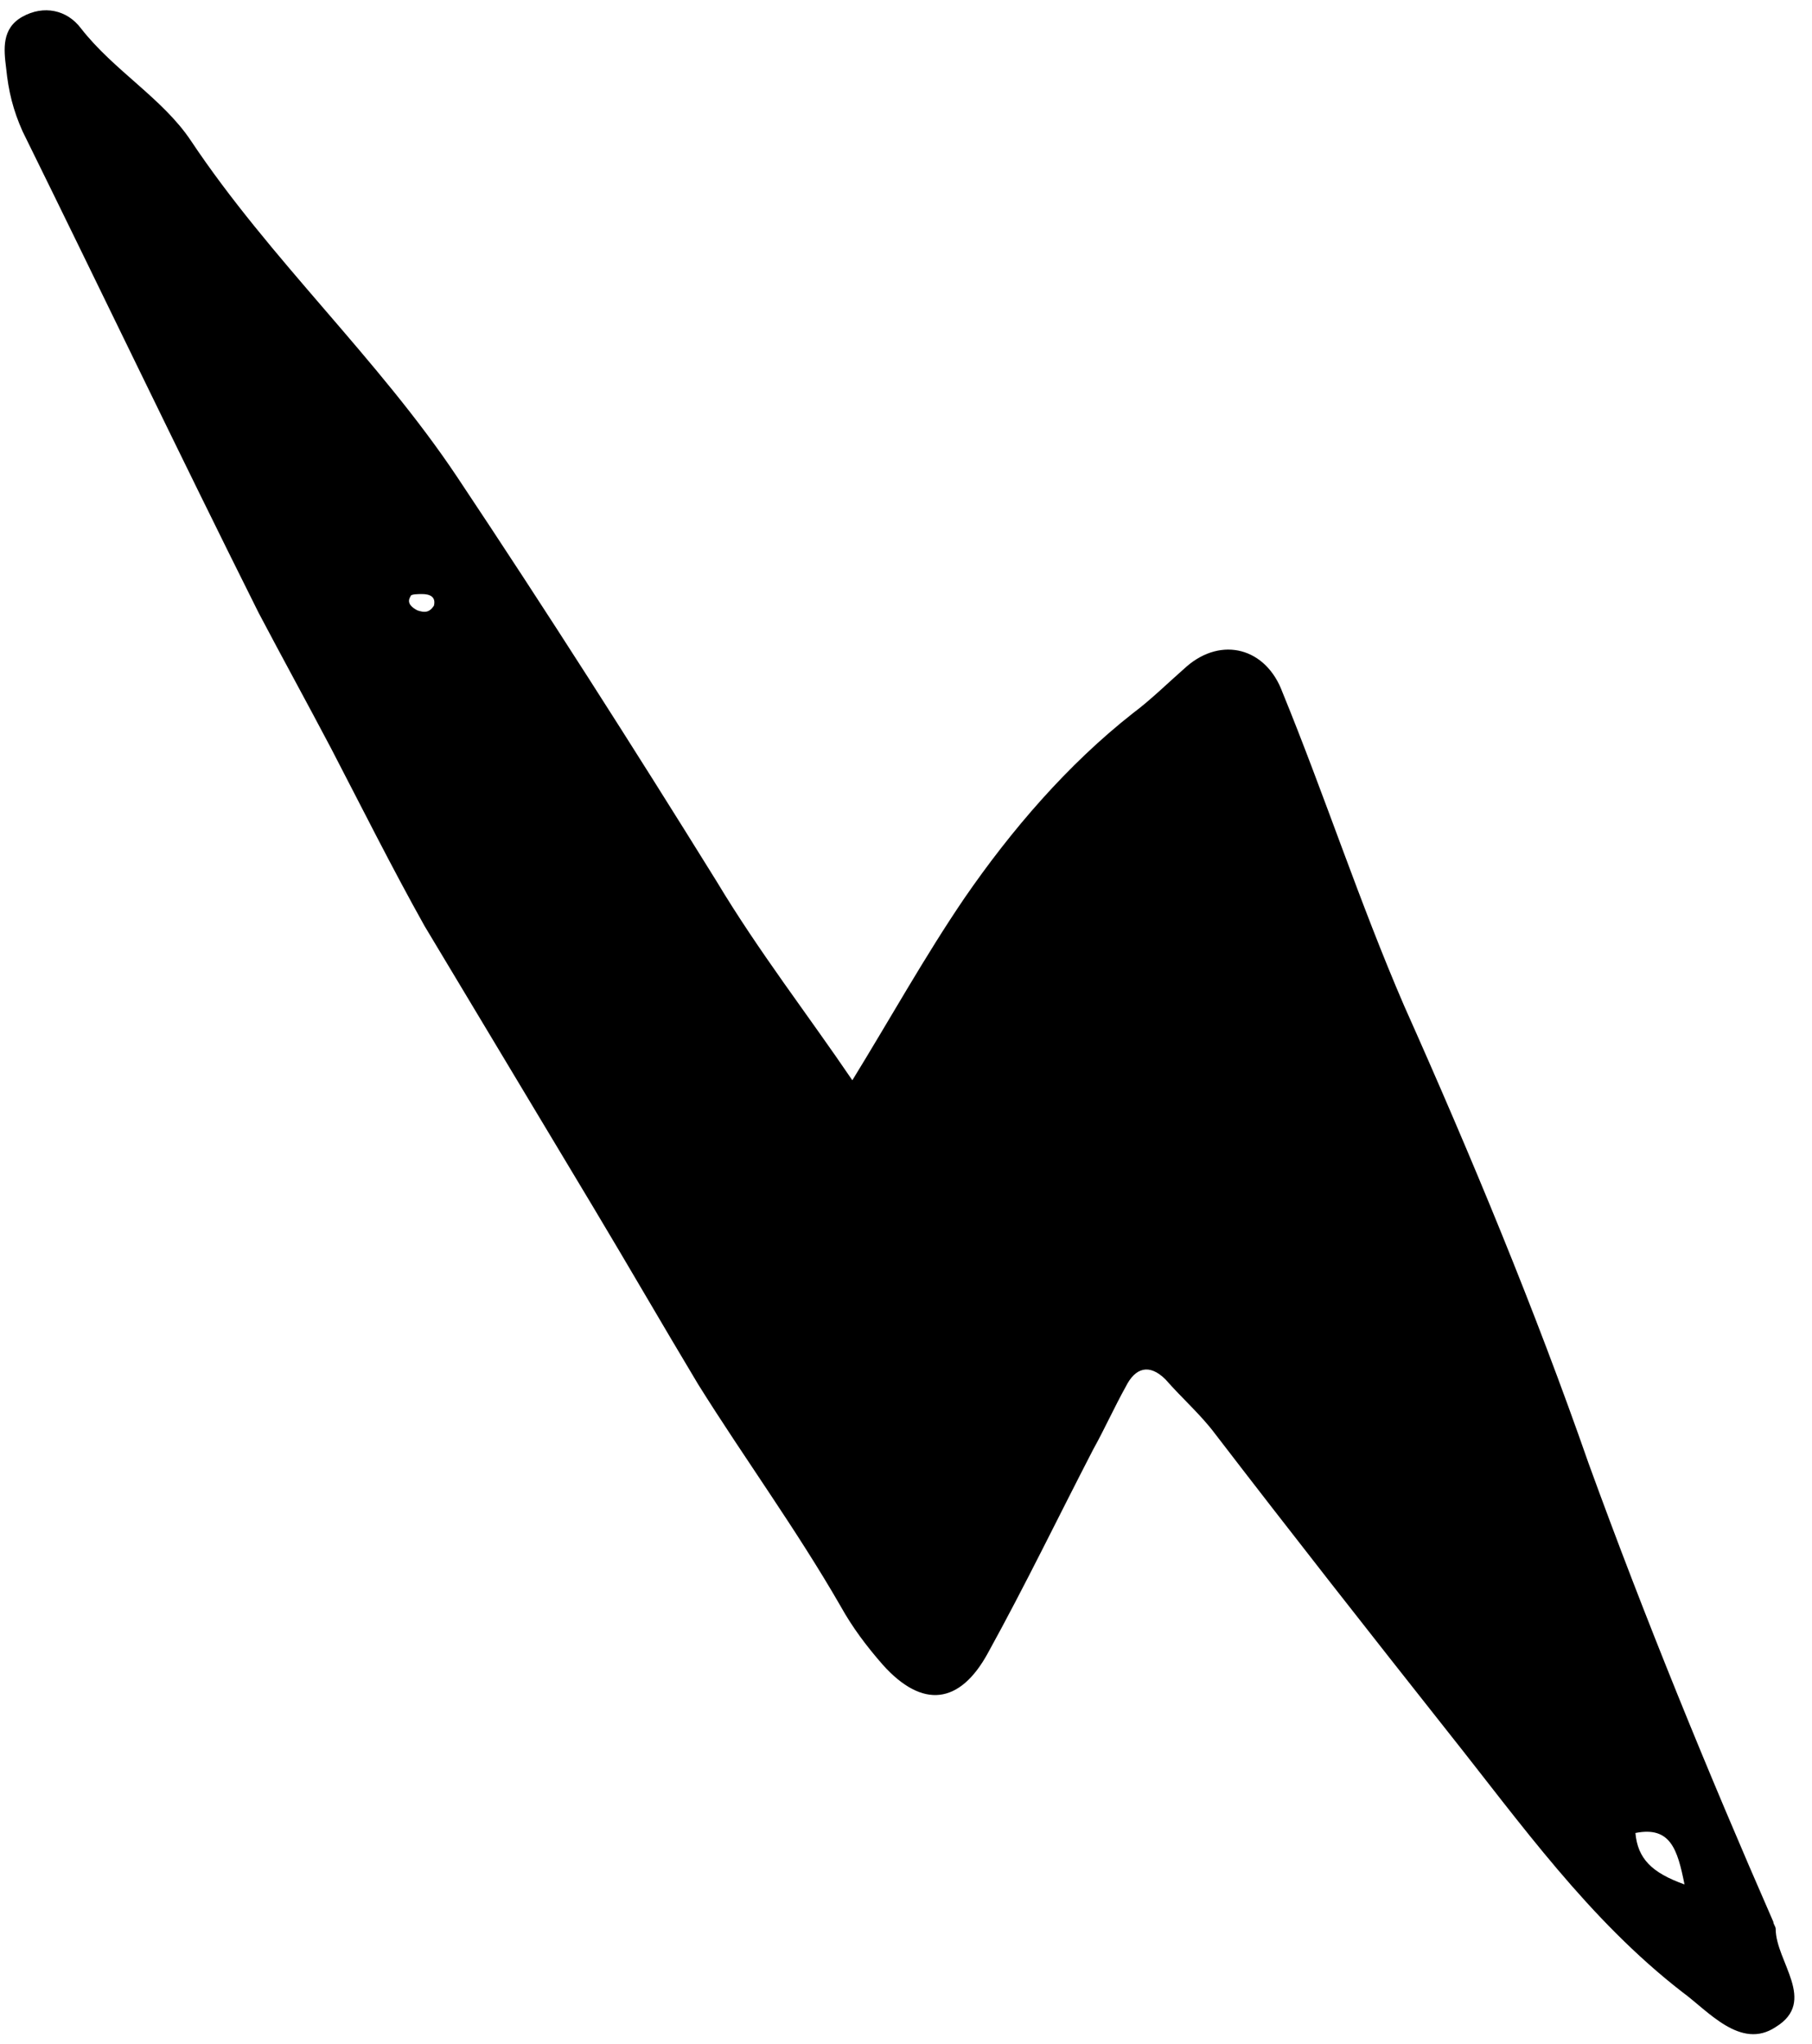 <svg width="86" height="97" viewBox="0 0 86 97" fill="none" xmlns="http://www.w3.org/2000/svg">
<path d="M40.453 51.27C42.228 48.386 43.892 45.39 45.779 42.617C47.997 39.399 50.66 36.293 53.766 33.852C54.654 33.186 55.431 32.41 56.318 31.633C57.982 30.191 60.09 30.746 60.867 32.854C62.864 37.735 64.528 42.839 66.636 47.72C69.853 54.931 72.849 62.143 75.401 69.465C78.063 76.787 81.059 84.11 84.165 91.21C84.165 91.321 84.276 91.432 84.276 91.543C84.276 93.096 86.273 94.982 84.276 96.203C82.612 97.312 81.059 95.426 79.838 94.539C75.401 91.099 72.183 86.551 68.744 82.224C64.972 77.453 61.311 72.793 57.65 68.023C56.984 67.135 56.096 66.359 55.32 65.471C54.543 64.695 53.877 64.916 53.434 65.804C52.879 66.802 52.435 67.801 51.88 68.799C50.216 72.017 48.663 75.234 46.888 78.452C45.557 80.892 43.782 81.114 41.895 79.006C41.119 78.119 40.453 77.231 39.898 76.233C37.791 72.572 35.35 69.243 33.131 65.693C31.467 62.919 29.802 60.035 28.138 57.261C25.476 52.824 22.813 48.386 20.15 43.948C18.597 41.174 17.155 38.29 15.713 35.516C14.603 33.408 13.383 31.189 12.273 29.081C8.501 21.537 4.84 13.882 1.068 6.227C0.624 5.228 0.402 4.341 0.291 3.231C0.18 2.344 0.069 1.345 1.068 0.791C2.066 0.236 3.176 0.458 3.842 1.345C5.395 3.342 7.725 4.674 9.056 6.671C12.828 12.329 17.931 16.989 21.704 22.647C25.919 28.971 30.024 35.405 34.018 41.84C36.015 45.168 38.345 48.164 40.453 51.27ZM79.949 89.435C79.616 87.771 79.284 86.662 77.619 86.994C77.73 88.215 78.396 88.88 79.949 89.435ZM20.594 28.749C20.705 28.305 20.372 28.194 20.039 28.194C19.817 28.194 19.485 28.194 19.485 28.305C19.263 28.638 19.596 28.86 19.817 28.971C20.15 29.081 20.372 29.081 20.594 28.749Z" fill="black"/>
</svg>
